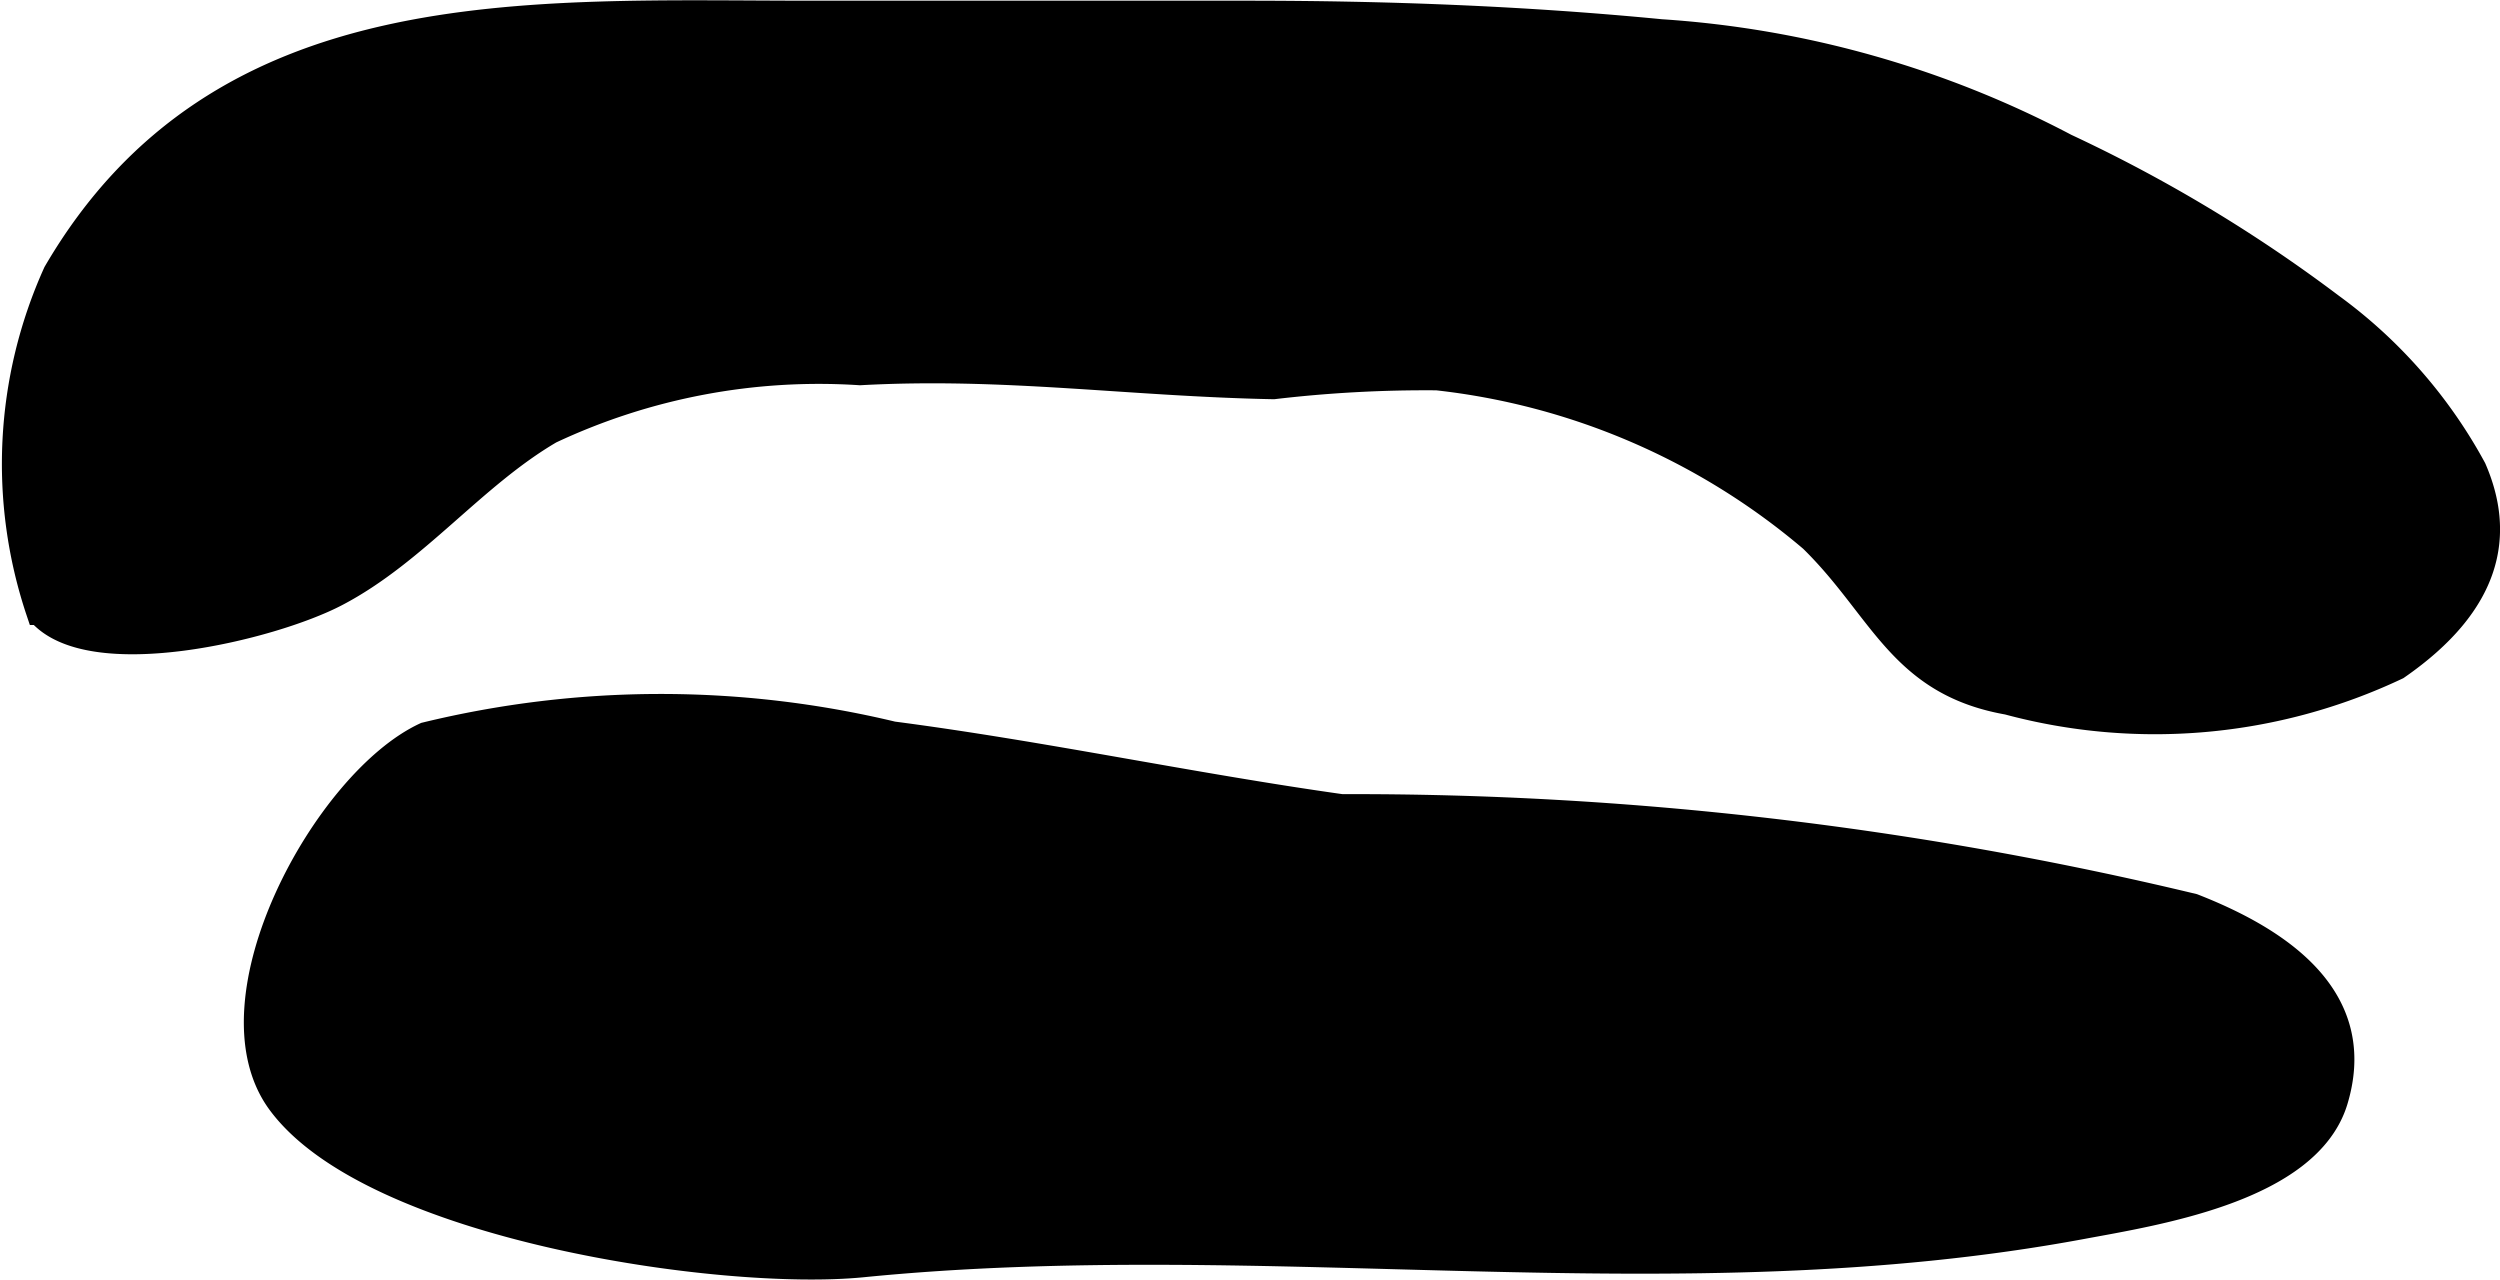 <?xml version="1.0" encoding="UTF-8"?>
<svg xmlns="http://www.w3.org/2000/svg"
     version="1.1"
     width="4.667mm"
     height="2.389mm"
     viewBox="0 0 13.23 6.771">
   <defs>
      <style type="text/css"><![CDATA[
      .a {
        stroke: #000;
        stroke-miterlimit: 10;
        stroke-width: 0.15px;
        fill-rule: evenodd;
      }
    ]]></style>
   </defs>
   <path class="a"
         d="M13.084,2.483c.148.341.089.699-.403,1.04a2.986,2.986,0,0,1-2.054.184c-.567-.1-.66-.493-1.034-.859a3.694,3.694,0,0,0-1.988-.858,6.895,6.895,0,0,0-.866.047c-.766-.015-1.422-.116-2.188-.074a3.349,3.349,0,0,0-1.642.311c-.409.239-.714.642-1.133.861-.341.179-1.304.411-1.564.097a2.447,2.447,0,0,1,.09-1.785c.866-1.485,2.48-1.369,3.999-1.369h2.293c.742,0,1.463.027,2.196.098a5.329,5.329,0,0,1,2.138.604,7.836,7.836,0,0,1,1.405.845A2.588,2.588,0,0,1,13.084,2.483Z"/>
   <path class="a"
         d="M11.604,4.803c.56.219.892.541.746,1.02-.142.463-.94.586-1.333.659-2.144.399-4.292-.013-6.455.202-.74.073-2.593-.198-3.076-.857-.39-.533.246-1.689.768-1.931a5.251,5.251,0,0,1,2.469-.004c.796.104,1.581.273,2.376.385A19.012,19.012,0,0,1,11.604,4.803Z"/>
</svg>
